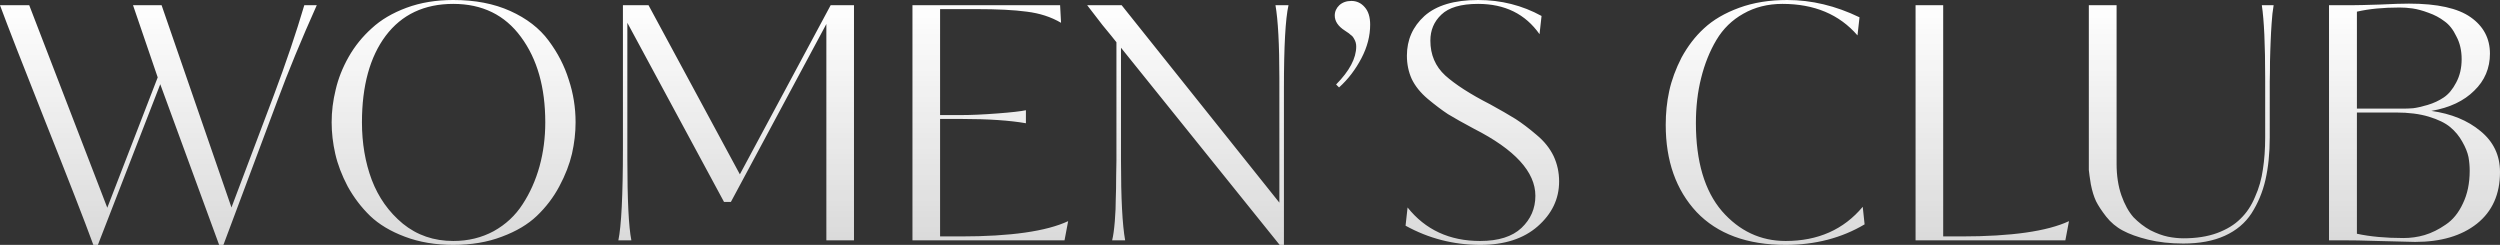<?xml version="1.0" encoding="UTF-8"?> <svg xmlns="http://www.w3.org/2000/svg" viewBox="0 0 18.642 1.826" fill="none"><rect x="0" y="0" width="18.642" height="1.826" fill="#333333" stroke="none"/> <path d="M2.042 0.71C2.132 0.47 2.208 0.246 2.269 0.039H2.362C2.247 0.296 2.149 0.533 2.068 0.752L1.666 1.826H1.634L1.195 0.628L0.73 1.826H0.696C0.628 1.64 0.508 1.333 0.337 0.904C0.167 0.476 0.055 0.188 0 0.039H0.218L0.8 1.549L1.176 0.577L0.992 0.039H1.205L1.726 1.547L2.042 0.71ZM4.292 0.912C4.292 0.989 4.283 1.068 4.265 1.147C4.247 1.224 4.216 1.305 4.171 1.389C4.127 1.472 4.071 1.545 4.003 1.61C3.937 1.673 3.85 1.725 3.742 1.765C3.635 1.806 3.514 1.826 3.38 1.826C3.248 1.826 3.127 1.806 3.019 1.765C2.912 1.725 2.826 1.673 2.76 1.61C2.693 1.545 2.638 1.472 2.592 1.389C2.549 1.307 2.518 1.226 2.5 1.147C2.482 1.068 2.473 0.989 2.473 0.912C2.473 0.831 2.483 0.75 2.503 0.669C2.522 0.587 2.554 0.505 2.6 0.424C2.646 0.343 2.704 0.272 2.772 0.211C2.84 0.148 2.926 0.097 3.031 0.058C3.136 0.019 3.253 0 3.38 0C3.542 0 3.683 0.027 3.805 0.082C3.927 0.137 4.023 0.211 4.091 0.303C4.159 0.394 4.209 0.491 4.241 0.594C4.275 0.696 4.292 0.802 4.292 0.912ZM4.066 0.912C4.066 0.651 4.006 0.44 3.885 0.276C3.765 0.112 3.597 0.029 3.38 0.029C3.164 0.029 2.996 0.108 2.876 0.267C2.758 0.425 2.699 0.64 2.699 0.912C2.699 1.067 2.723 1.21 2.772 1.341C2.822 1.472 2.899 1.581 3.004 1.668C3.11 1.754 3.235 1.797 3.38 1.797C3.492 1.797 3.592 1.772 3.681 1.724C3.771 1.674 3.843 1.607 3.897 1.523C3.952 1.439 3.994 1.345 4.023 1.241C4.052 1.136 4.066 1.026 4.066 0.912ZM6.368 1.792H6.162V0.179L5.45 1.506H5.399L4.678 0.17V1.181C4.678 1.49 4.688 1.693 4.708 1.792H4.611C4.633 1.687 4.645 1.458 4.645 1.106V0.039H4.836L5.517 1.3L6.194 0.039H6.368V1.792ZM7.01 1.763H7.165C7.535 1.763 7.802 1.725 7.965 1.649L7.938 1.792H6.804V0.039H7.905L7.912 0.17C7.837 0.126 7.753 0.099 7.657 0.087C7.562 0.074 7.436 0.068 7.279 0.068H7.01V0.858H7.172C7.243 0.858 7.332 0.854 7.437 0.846C7.542 0.838 7.613 0.83 7.65 0.822V0.919C7.529 0.898 7.37 0.887 7.172 0.887H7.01V1.763ZM9.54 0.582C9.54 0.33 9.53 0.149 9.511 0.039H9.608C9.585 0.142 9.574 0.348 9.574 0.655V1.826H9.542L8.359 0.356V1.198C8.359 1.477 8.369 1.675 8.39 1.792H8.293C8.302 1.756 8.308 1.709 8.313 1.649C8.318 1.587 8.32 1.533 8.32 1.486C8.322 1.438 8.323 1.38 8.323 1.314C8.324 1.248 8.325 1.209 8.325 1.198V0.315C8.309 0.294 8.274 0.251 8.221 0.187C8.169 0.12 8.131 0.071 8.107 0.039H8.364L9.54 1.511V0.582ZM10.217 0.184C10.217 0.267 10.196 0.35 10.152 0.434C10.108 0.518 10.053 0.591 9.985 0.652L9.963 0.63C10.063 0.529 10.113 0.434 10.113 0.347C10.113 0.326 10.108 0.308 10.099 0.293C10.091 0.277 10.083 0.267 10.074 0.262C10.068 0.255 10.053 0.244 10.028 0.228C9.978 0.196 9.953 0.158 9.953 0.116C9.953 0.086 9.965 0.06 9.987 0.039C10.01 0.018 10.04 0.007 10.077 0.007C10.117 0.007 10.15 0.023 10.176 0.053C10.204 0.084 10.217 0.128 10.217 0.184ZM11.626 1.353C11.626 1.484 11.572 1.595 11.466 1.688C11.361 1.78 11.218 1.826 11.039 1.826C10.839 1.826 10.653 1.778 10.481 1.683L10.496 1.547C10.628 1.713 10.809 1.797 11.037 1.797C11.174 1.797 11.277 1.764 11.345 1.7C11.414 1.635 11.449 1.555 11.449 1.46C11.449 1.282 11.296 1.115 10.991 0.96C10.91 0.917 10.845 0.88 10.797 0.851C10.75 0.82 10.7 0.782 10.646 0.737C10.593 0.692 10.553 0.643 10.527 0.589C10.503 0.536 10.491 0.478 10.491 0.415C10.491 0.297 10.535 0.198 10.622 0.119C10.711 0.04 10.844 0 11.022 0C11.193 0 11.351 0.04 11.495 0.119L11.48 0.255C11.374 0.104 11.221 0.029 11.022 0.029C10.894 0.029 10.803 0.056 10.748 0.109C10.693 0.161 10.666 0.225 10.666 0.303C10.666 0.408 10.703 0.495 10.777 0.563C10.852 0.63 10.963 0.702 11.112 0.778C11.189 0.82 11.252 0.857 11.301 0.887C11.349 0.918 11.402 0.958 11.458 1.006C11.515 1.053 11.557 1.106 11.585 1.164C11.612 1.222 11.626 1.285 11.626 1.353ZM13.89 1.542L13.904 1.673C13.732 1.775 13.535 1.826 13.315 1.826C13.028 1.826 12.806 1.744 12.651 1.581C12.497 1.416 12.421 1.199 12.421 0.931C12.421 0.845 12.429 0.761 12.447 0.679C12.465 0.596 12.496 0.513 12.539 0.429C12.585 0.345 12.64 0.272 12.707 0.211C12.775 0.148 12.862 0.097 12.969 0.058C13.075 0.019 13.195 0 13.327 0C13.508 0 13.688 0.043 13.866 0.129L13.851 0.264C13.715 0.107 13.529 0.029 13.291 0.029C13.183 0.029 13.086 0.053 13 0.102C12.916 0.149 12.849 0.214 12.799 0.298C12.749 0.382 12.711 0.477 12.685 0.582C12.659 0.685 12.646 0.797 12.646 0.917C12.646 1.204 12.711 1.423 12.84 1.574C12.969 1.722 13.128 1.797 13.315 1.797C13.556 1.797 13.748 1.712 13.89 1.542ZM14.49 1.763H14.626C14.997 1.763 15.265 1.725 15.428 1.649L15.401 1.792H14.284V0.039H14.49V1.763ZM16.891 0.584C16.891 0.334 16.883 0.152 16.866 0.039H16.954C16.947 0.079 16.942 0.124 16.939 0.175C16.936 0.223 16.933 0.266 16.932 0.303C16.93 0.34 16.929 0.391 16.927 0.456C16.927 0.519 16.926 0.569 16.925 0.606V1.026C16.925 1.144 16.914 1.249 16.893 1.341C16.872 1.433 16.837 1.516 16.789 1.591C16.742 1.663 16.676 1.719 16.59 1.758C16.504 1.797 16.401 1.816 16.28 1.816C16.183 1.816 16.095 1.806 16.018 1.787C15.94 1.768 15.877 1.745 15.829 1.719C15.78 1.693 15.739 1.658 15.705 1.615C15.671 1.571 15.646 1.533 15.63 1.501C15.614 1.467 15.601 1.425 15.591 1.375C15.583 1.325 15.578 1.289 15.576 1.268C15.576 1.245 15.576 1.216 15.576 1.181V0.039H15.783V1.222C15.783 1.309 15.795 1.388 15.819 1.457C15.843 1.525 15.873 1.579 15.909 1.62C15.946 1.658 15.988 1.691 16.035 1.717C16.083 1.741 16.127 1.757 16.166 1.765C16.206 1.773 16.245 1.777 16.282 1.777C16.377 1.777 16.461 1.764 16.532 1.738C16.605 1.711 16.663 1.675 16.706 1.632C16.752 1.588 16.788 1.534 16.815 1.469C16.845 1.403 16.864 1.334 16.874 1.263C16.885 1.192 16.891 1.113 16.891 1.026V0.584ZM17.367 1.792V0.039H17.529C17.574 0.039 17.646 0.037 17.745 0.034C17.843 0.029 17.916 0.027 17.963 0.027C18.175 0.027 18.328 0.061 18.424 0.129C18.519 0.196 18.567 0.287 18.567 0.4C18.567 0.508 18.528 0.601 18.45 0.676C18.374 0.752 18.268 0.803 18.13 0.827C18.279 0.848 18.401 0.898 18.496 0.977C18.593 1.056 18.642 1.158 18.642 1.283C18.642 1.448 18.585 1.576 18.47 1.668C18.355 1.759 18.201 1.804 18.009 1.804C17.999 1.804 17.907 1.802 17.733 1.797C17.619 1.793 17.533 1.792 17.473 1.792H17.367ZM18.416 1.273C18.416 1.239 18.413 1.205 18.407 1.171C18.4 1.137 18.385 1.099 18.361 1.057C18.338 1.015 18.308 0.979 18.271 0.948C18.234 0.917 18.18 0.891 18.111 0.87C18.041 0.849 17.961 0.839 17.868 0.839H17.575V1.743C17.672 1.764 17.788 1.775 17.922 1.775C17.975 1.775 18.028 1.768 18.079 1.753C18.133 1.737 18.185 1.711 18.237 1.675C18.29 1.64 18.333 1.587 18.365 1.518C18.399 1.448 18.416 1.367 18.416 1.273ZM18.356 0.441C18.356 0.377 18.343 0.32 18.317 0.272C18.293 0.221 18.263 0.183 18.227 0.158C18.193 0.132 18.154 0.111 18.108 0.095C18.063 0.078 18.024 0.068 17.99 0.063C17.956 0.058 17.923 0.056 17.893 0.056C17.771 0.056 17.666 0.066 17.575 0.087V0.81H17.922C17.944 0.81 17.969 0.809 17.995 0.807C18.02 0.804 18.056 0.796 18.101 0.783C18.148 0.769 18.188 0.75 18.222 0.727C18.258 0.703 18.289 0.666 18.315 0.616C18.342 0.566 18.356 0.508 18.356 0.441Z" fill="url(#paint0_linear_12243_1125)"></path> <defs> <linearGradient id="paint0_linear_12243_1125" x1="37.501" y1="0" x2="37.501" y2="7.345" gradientUnits="userSpaceOnUse"> <stop stop-color="white"></stop> <stop offset="1" stop-color="white" stop-opacity="0.26"></stop> </linearGradient> </defs> </svg> 